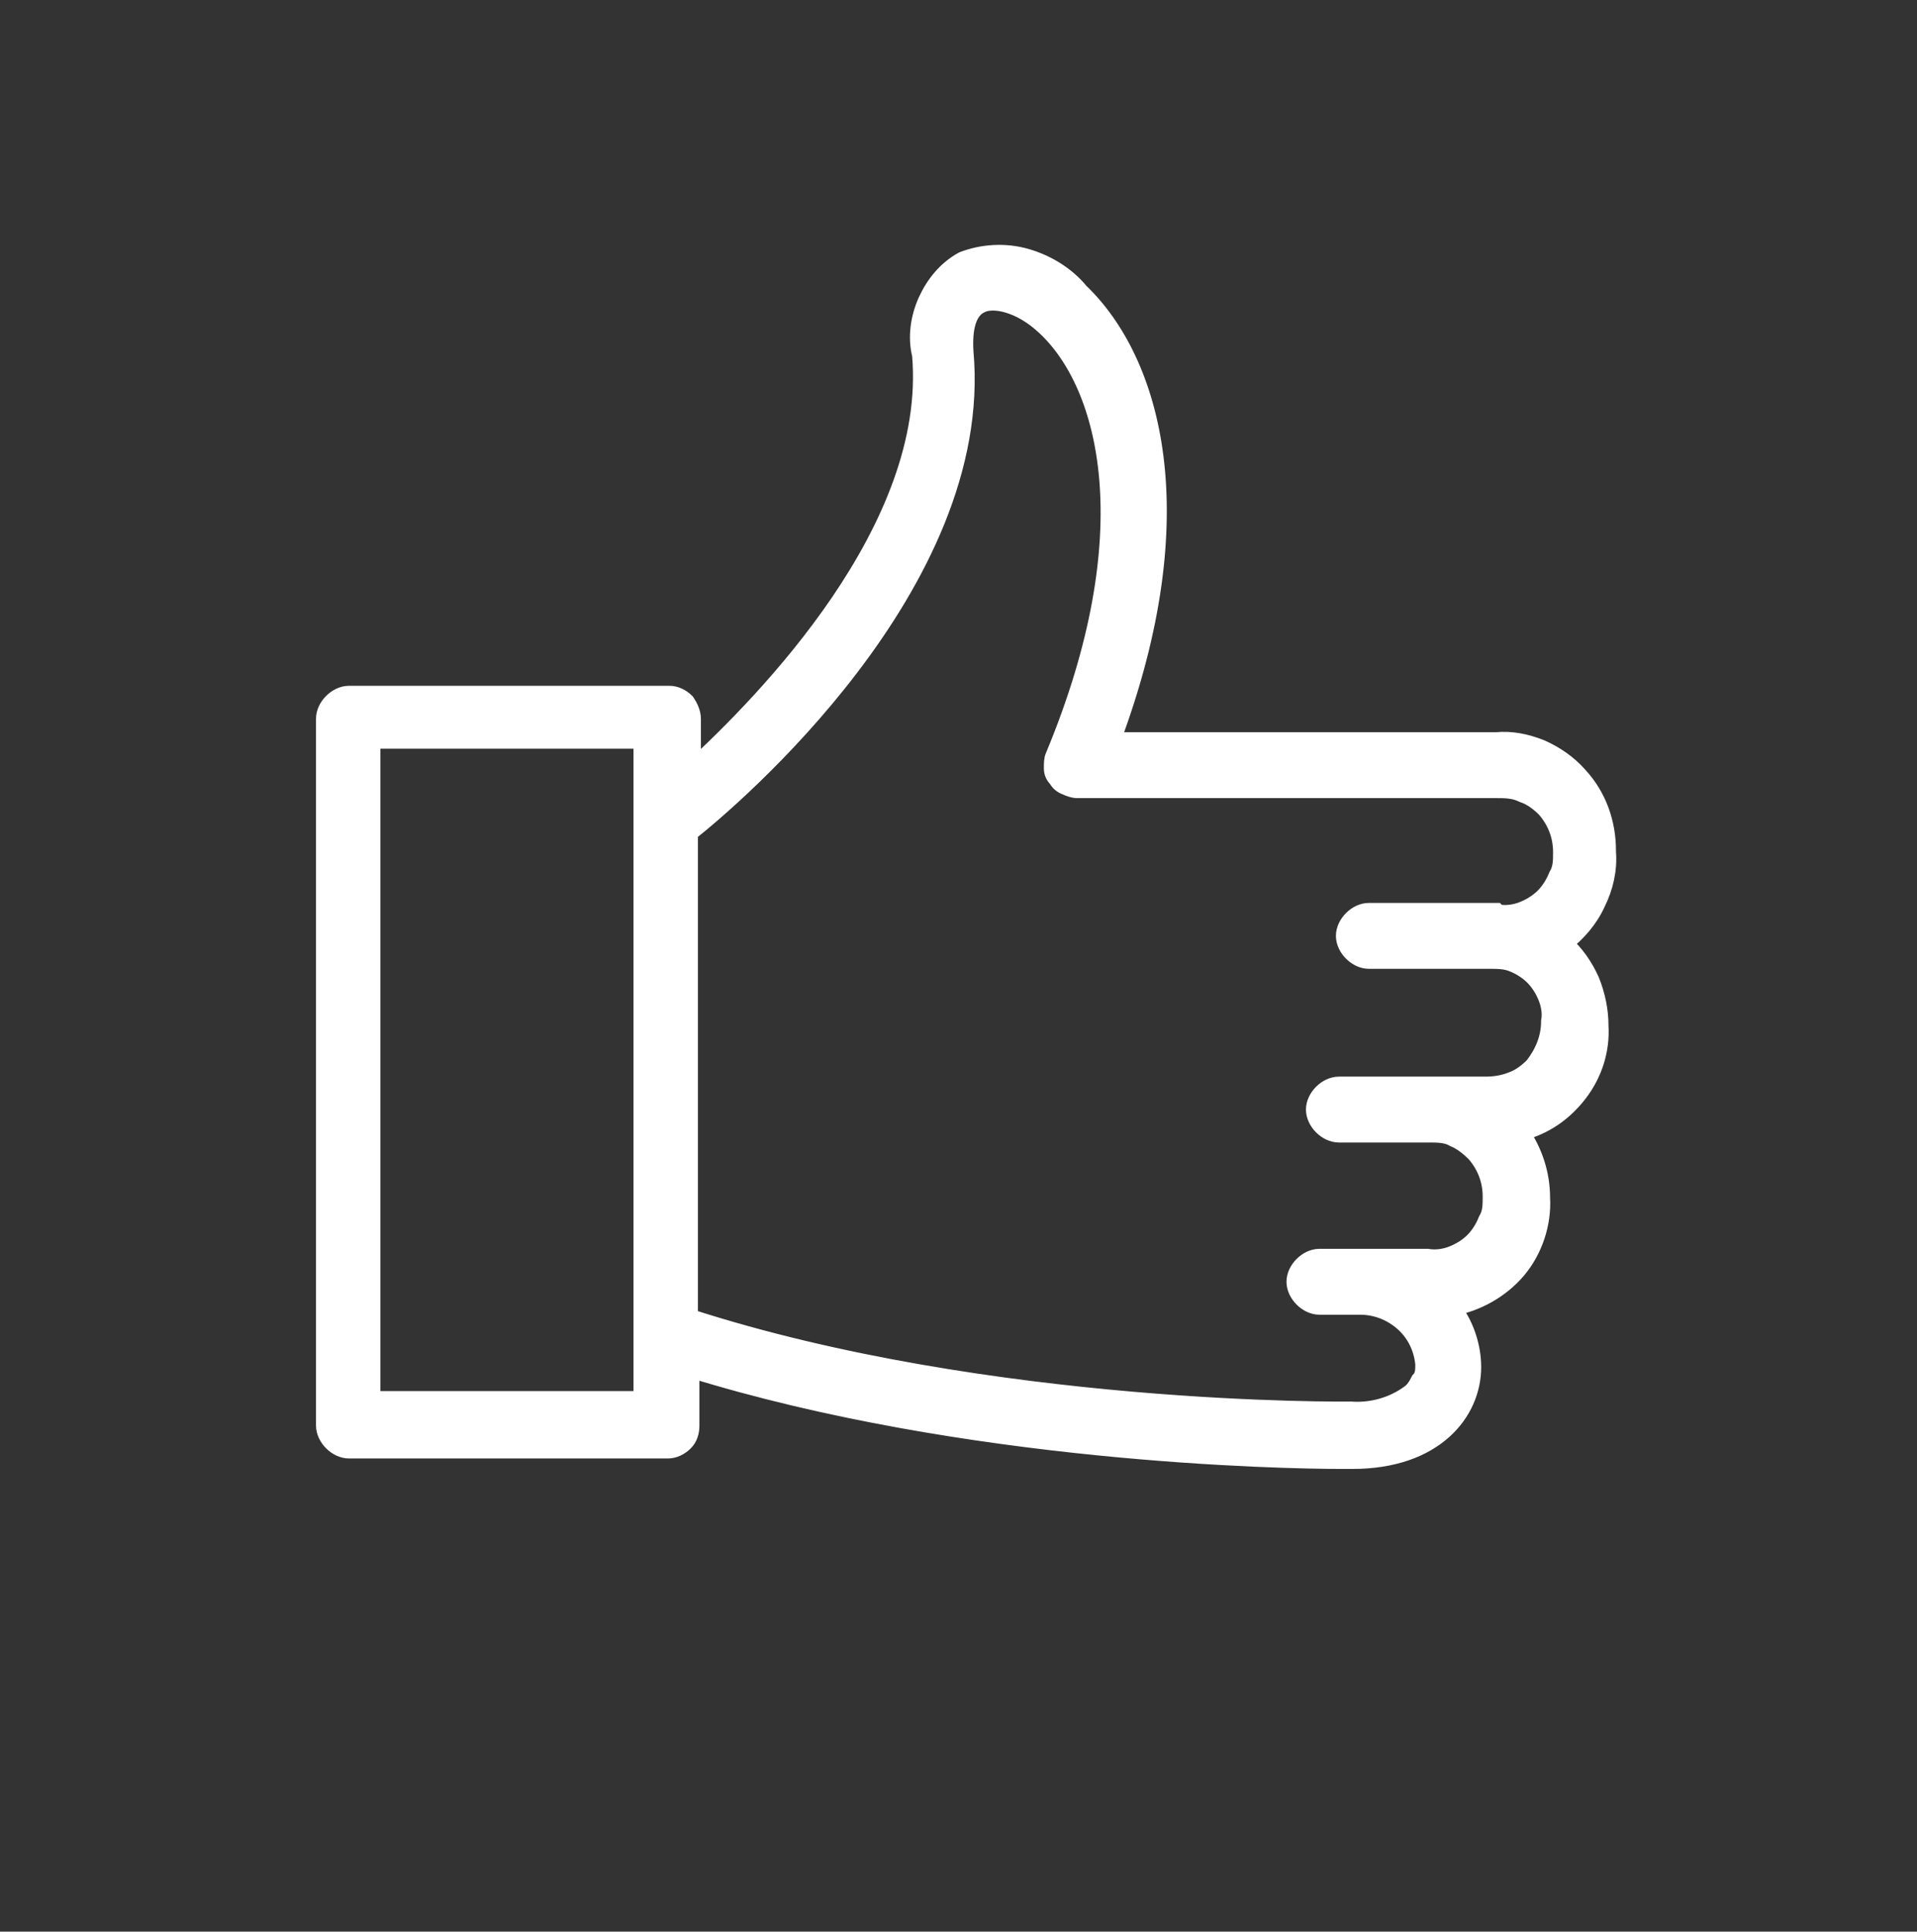 <?xml version="1.0" encoding="UTF-8"?>
<svg id="Capa_1" xmlns="http://www.w3.org/2000/svg" version="1.1" xmlns:xlink="http://www.w3.org/1999/xlink" viewBox="0 0 128 129">
  <rect x="0" y="0" width="128" height="129" fill="#333333" stroke="none"/>
  <!-- Generator: Adobe Illustrator 29.2.1, SVG Export Plug-In . SVG Version: 2.1.0 Build 116)  -->
  <defs>
    <style>
      .st0 {
        stroke: #fff;
        stroke-width: 1.2px;
      }

      .st0, .st1 {
        fill: #fff;
      }

      .st2 {
        mask: url(#mask);
      }
    </style>
    <mask id="mask" x="1" y=".6" width="127" height="127" maskUnits="userSpaceOnUse">
      <g id="mask0_7_8938">
        <path class="st1" d="M128,.6H1v127h127V.6Z"/>
      </g>
    </mask>
  </defs>
  <g class="st2">
    <path class="st0" d="M107.3,56.8c0-1.8-.6-3.6-1.9-5-.7-.8-1.6-1.4-2.5-1.8-1-.4-2-.6-3-.5h-25.7c5.7-15.2,2.7-25.4-2.1-30-.9-1.1-2.2-1.9-3.6-2.3-1.4-.4-2.9-.3-4.2.2-1.1.6-1.9,1.6-2.4,2.7-.5,1.1-.7,2.4-.4,3.6,1,11.6-10.4,23.2-15.3,27.7v-3.4c0-.4-.2-.8-.4-1.1-.3-.3-.7-.5-1.1-.5h-21.4c-.4,0-.8.2-1.1.5-.3.3-.5.7-.5,1.1v47.2c0,.4.2.8.5,1.1.3.3.7.5,1.1.5h21.3c.4,0,.8-.2,1.1-.5.3-.3.4-.7.4-1.1v-3.8c18.4,5.7,39.5,6.1,43.5,6.1h.7c5.5,0,8-3.2,8-6.2,0-1.4-.5-2.9-1.4-4,1.7-.3,3.3-1.2,4.4-2.5,1.1-1.3,1.7-3.1,1.6-4.8,0-1.6-.5-3.1-1.4-4.4,1.6-.4,2.9-1.3,3.9-2.6,1-1.3,1.5-2.9,1.4-4.5,0-1-.2-2-.6-3-.4-.9-1-1.8-1.8-2.5.9-.7,1.7-1.6,2.2-2.7.5-1,.8-2.2.7-3.4ZM42.8,93.5h-18v-44.1h18.1v44.1ZM99.9,60.9h-8.5c-.4,0-.8.2-1.1.5-.3.3-.5.7-.5,1.1s.2.8.5,1.1c.3.3.7.5,1.1.5h8c.6,0,1.1,0,1.6.2.5.2,1,.5,1.4.9.4.4.7.9.9,1.4.2.5.3,1.1.2,1.6,0,1.1-.4,2.1-1.1,3-.4.4-.9.8-1.5,1-.5.2-1.1.3-1.7.3h-9.8c-.4,0-.8.2-1.1.5-.3.3-.5.7-.5,1.1s.2.8.5,1.1c.3.3.7.5,1.1.5h6c.6,0,1.2,0,1.7.3.5.2,1,.6,1.4,1,.7.8,1.1,1.8,1.1,2.9,0,.6,0,1.1-.3,1.6-.2.5-.5,1-.9,1.4-.4.4-.9.7-1.4.9s-1.1.3-1.7.2h-7.2c-.4,0-.8.2-1.1.5s-.5.7-.5,1.1.2.8.5,1.1c.3.3.7.5,1.1.5h2.7c1.1,0,2.1.4,2.9,1.1.8.7,1.3,1.7,1.4,2.8,0,.4,0,.8-.3,1.1-.2.4-.4.7-.7.9-1.1.8-2.5,1.2-3.9,1.1-.2,0-24.1.3-44.2-6.2v-32.4c2.8-2.2,19.8-16.6,18.4-32.1-.1-1.6.2-2.8,1.1-3.2.8-.4,2.6-.1,4.3,1.5,4.2,3.9,6.8,13.8.6,28.7-.1.2-.1.5-.1.8,0,.3.1.5.3.7.1.2.3.4.6.5.2.1.5.2.7.2h28c.6,0,1.2,0,1.8.3.6.2,1.1.6,1.5,1,.7.8,1.1,1.8,1.1,2.9,0,.6,0,1.1-.3,1.6-.2.5-.5,1-.9,1.4-.4.4-.9.7-1.4.9-.5.2-1.1.3-1.7.2Z"/>
  </g>
</svg>